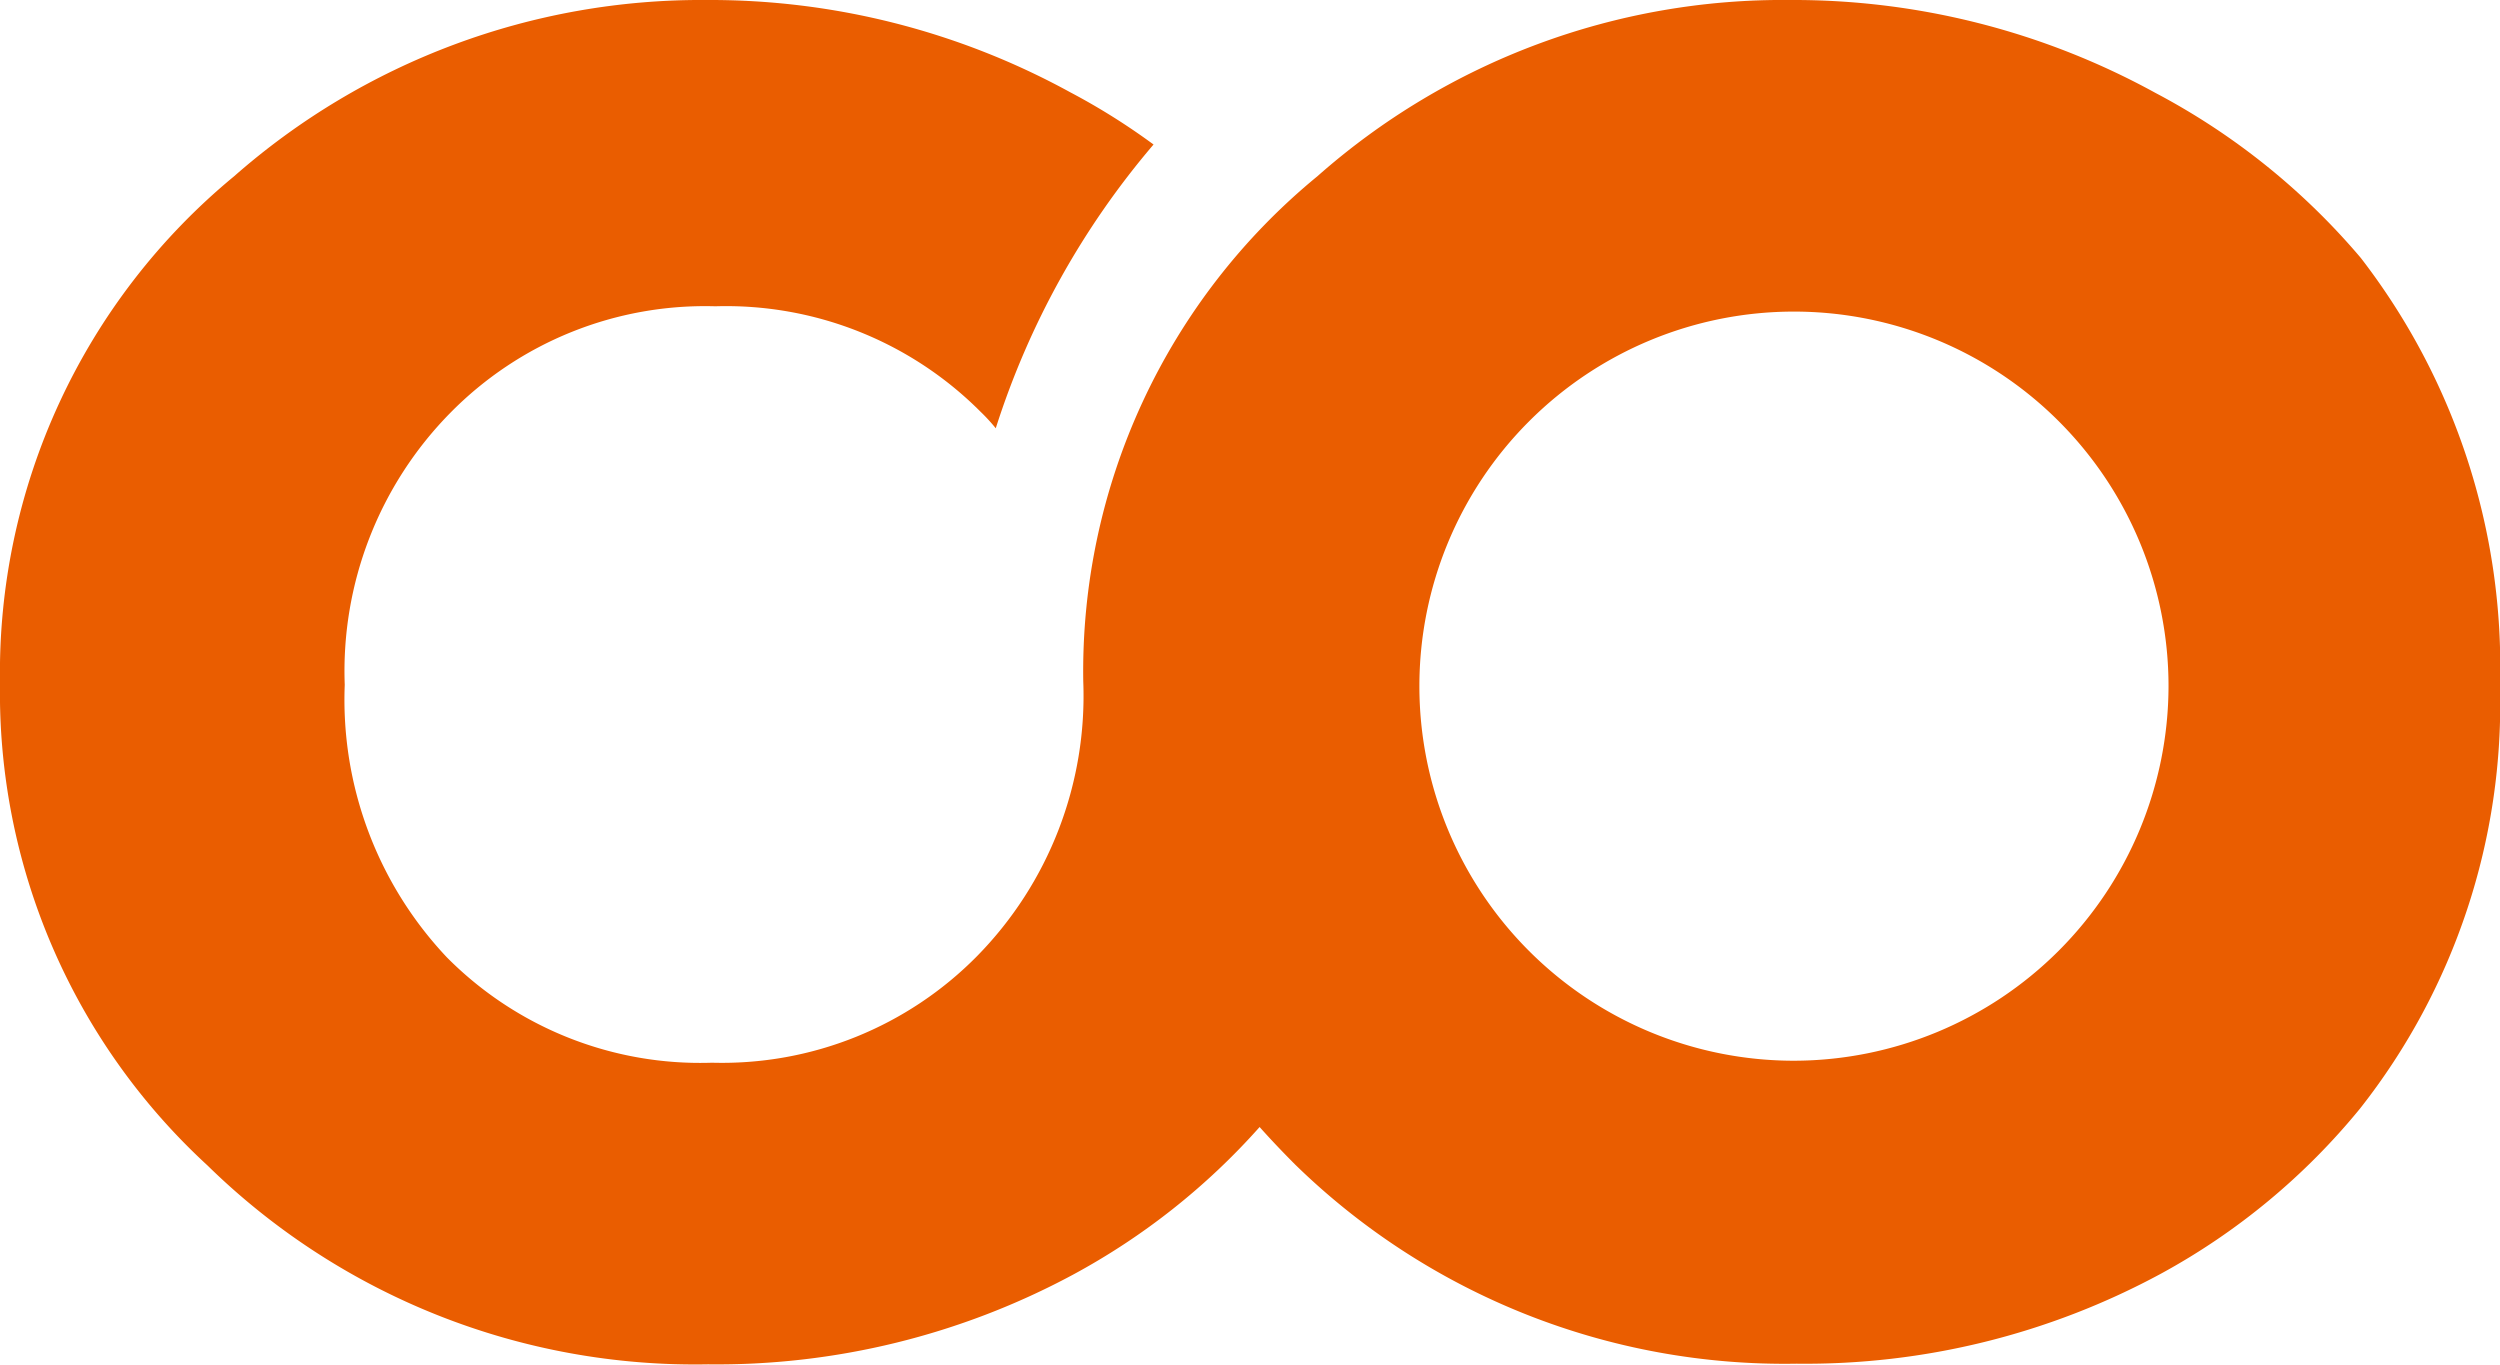 <svg xmlns="http://www.w3.org/2000/svg" version="1.1" xmlns:xlink="http://www.w3.org/1999/xlink" xmlns:svgjs="http://svgjs.dev/svgjs" width="37.71" height="20.59"><svg xmlns="http://www.w3.org/2000/svg" viewBox="0 0 37.71 20.59"><defs><style>.cls-1{fill:#ea5d00;}</style></defs><g id="SvgjsG1463" data-name="Vrstva 2"><g id="SvgjsG1462"><path class="cls-1" d="M27.06,16a5.65,5.65,0,1,1,5.65-5.65A5.66,5.66,0,0,1,27.06,16M35.61,3.89a10.44,10.44,0,0,0-3.1-2.49A11.34,11.34,0,0,0,27,0a10.6,10.6,0,0,0-7.13,2.66,9.66,9.66,0,0,0-3.53,7.62h0v0a5.6,5.6,0,0,1-1.6,4.14,5.4,5.4,0,0,1-4,1.61,5.38,5.38,0,0,1-4-1.59A5.66,5.66,0,0,1,5.2,10.33a5.55,5.55,0,0,1,1.59-4.1,5.39,5.39,0,0,1,4-1.61,5.42,5.42,0,0,1,4,1.59,2.73,2.73,0,0,1,.23.25A12.38,12.38,0,0,1,17.4,2.18a9.94,9.94,0,0,0-1.26-.79A11.3,11.3,0,0,0,10.66,0,10.67,10.67,0,0,0,3.53,2.66,9.71,9.71,0,0,0,0,10.3a9.69,9.69,0,0,0,3.13,7.28,10.51,10.51,0,0,0,7.55,3,11.34,11.34,0,0,0,5.5-1.35A10.33,10.33,0,0,0,19,17q.25.28.54.57a10.57,10.57,0,0,0,7.56,3,11.27,11.27,0,0,0,5.5-1.36,10.13,10.13,0,0,0,3-2.49,9.86,9.86,0,0,0,2.11-6.37A10.09,10.09,0,0,0,35.61,3.89Z"></path></g></g></svg><style>@media (prefers-color-scheme: light) { :root { filter: none; } }
@media (prefers-color-scheme: dark) { :root { filter: none; } }
</style></svg>